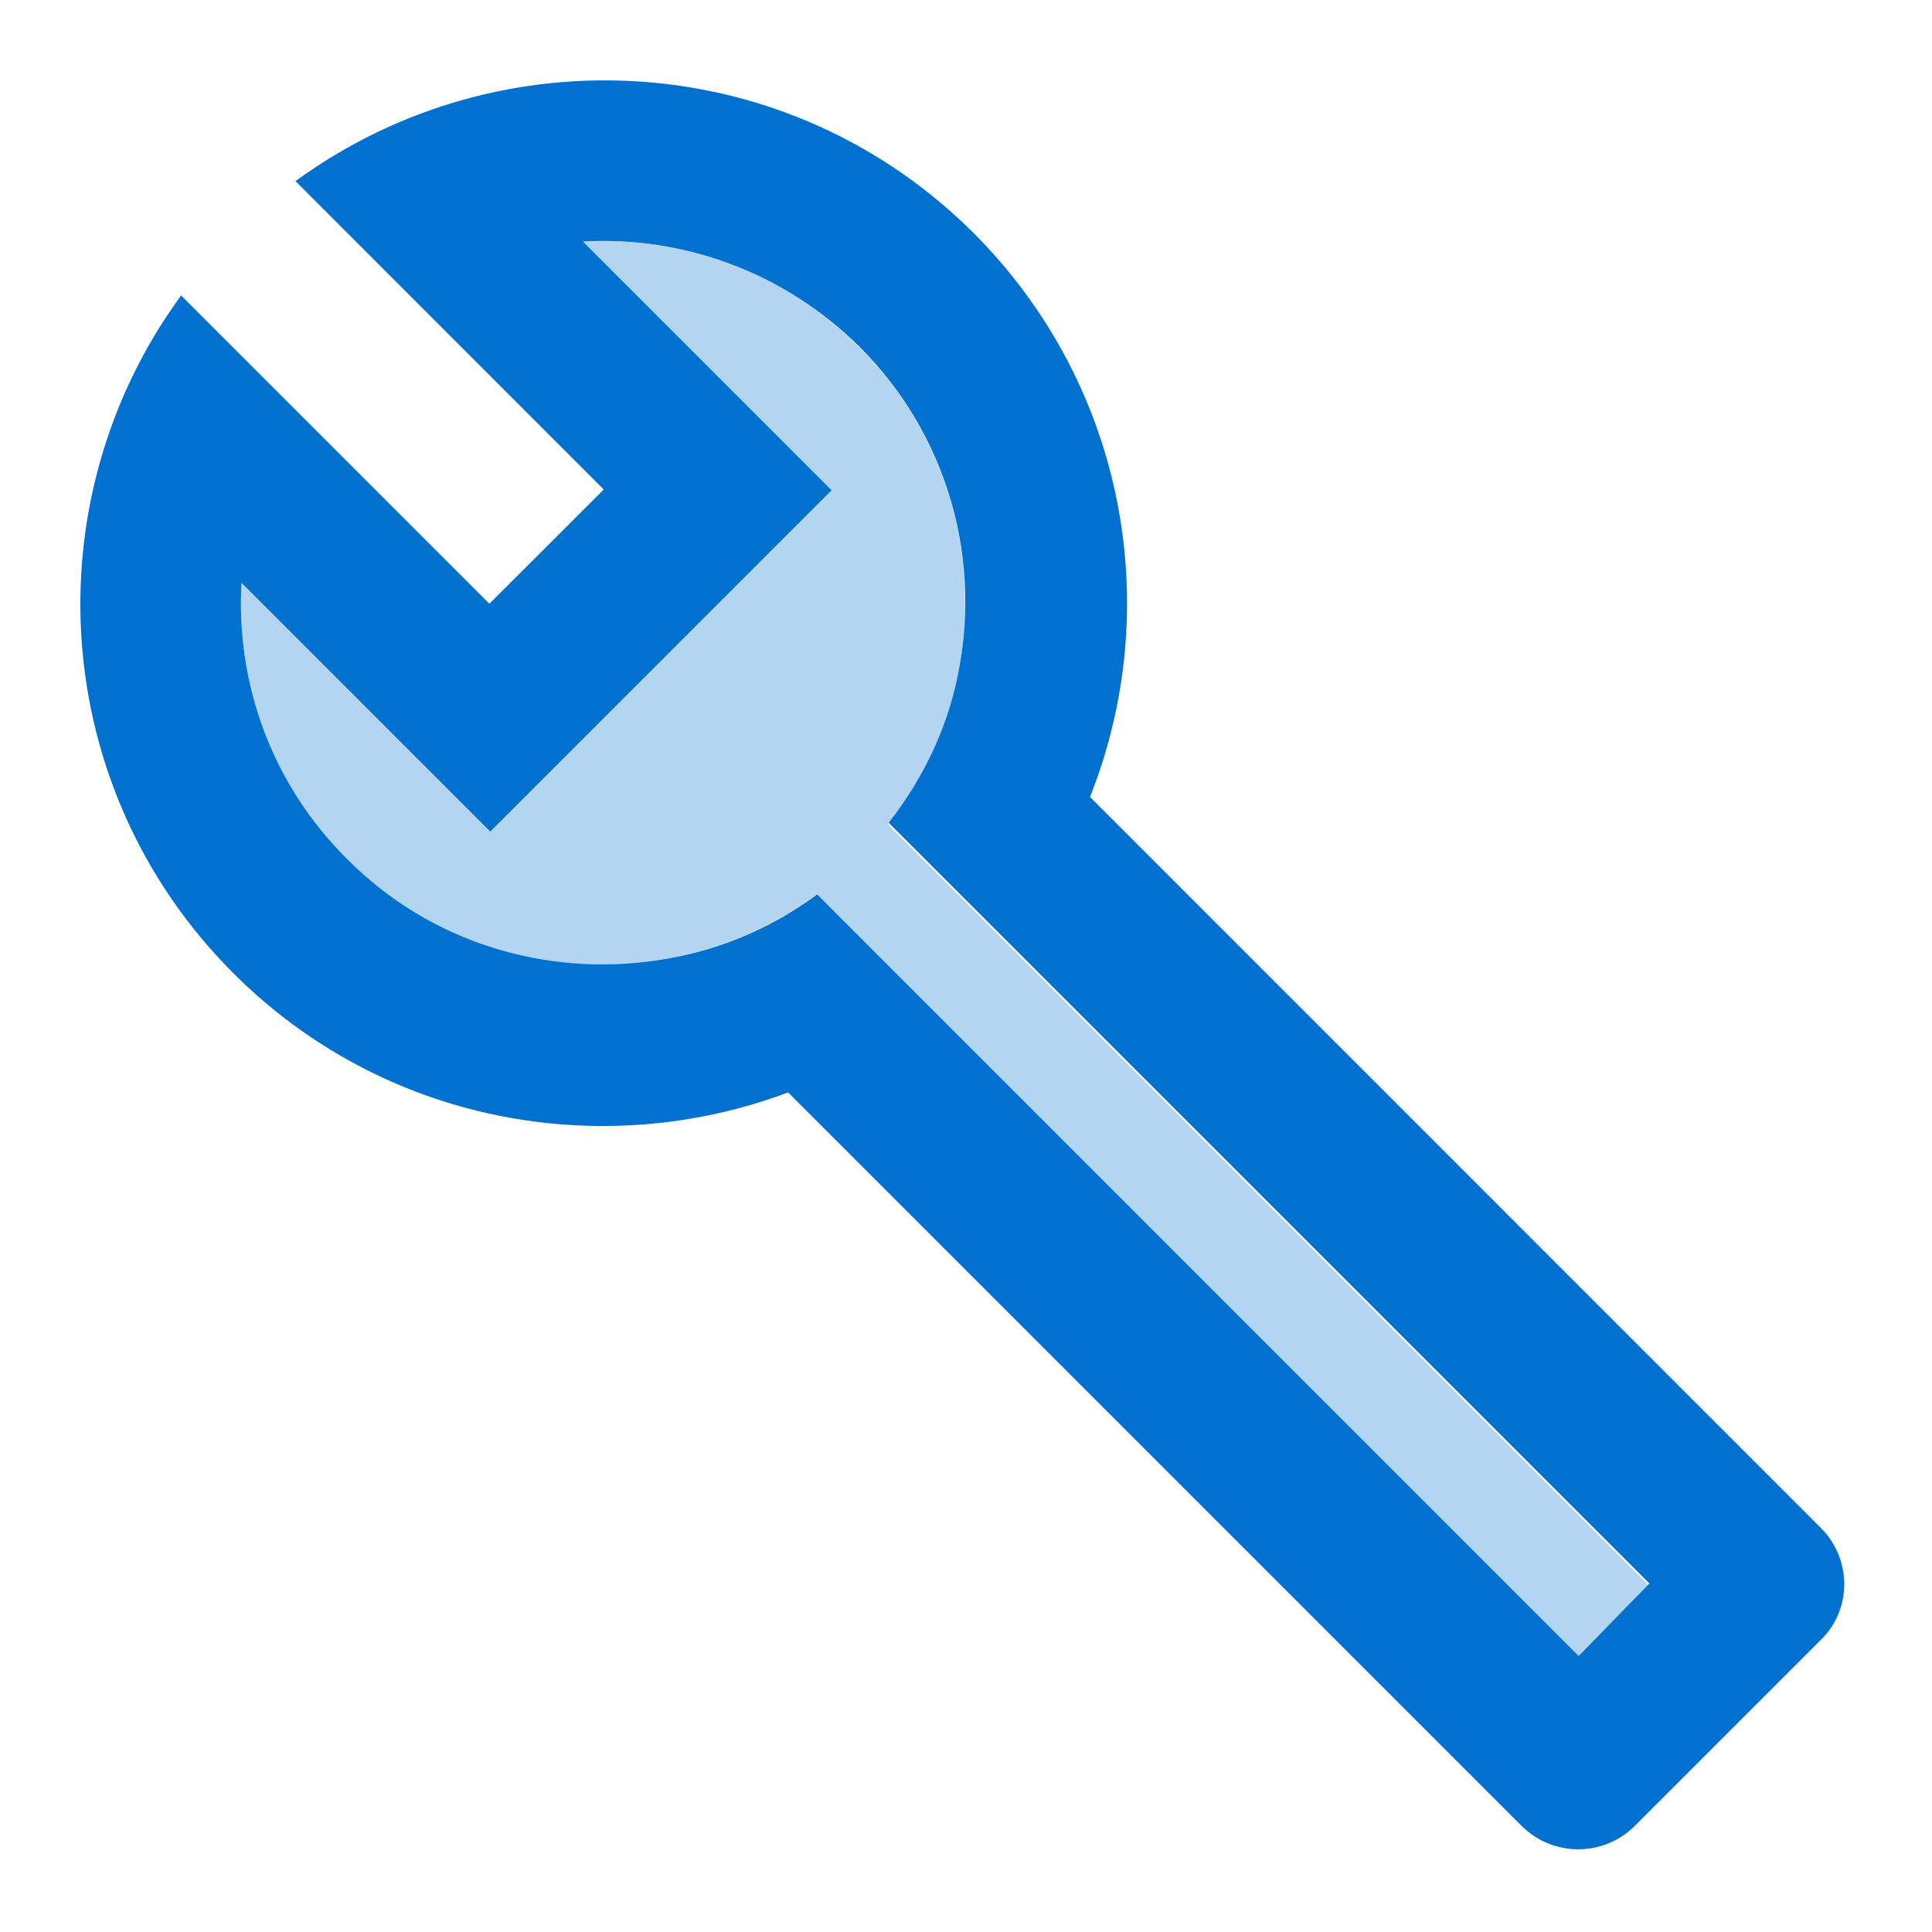 <svg width="16" height="16" viewBox="0 0 16 16" fill="none" xmlns="http://www.w3.org/2000/svg">
<g clipPath="url(#clip0_1401_5019)">
<path opacity="0.3" d="M7.947 5.521C8.107 4.588 7.84 3.594 7.12 2.881C6.493 2.248 5.653 1.954 4.827 2.001L6.887 4.061L4.06 6.888L2 4.828C1.953 5.654 2.247 6.488 2.873 7.121C3.567 7.814 4.52 8.088 5.427 7.954C5.9 7.888 6.36 7.701 6.76 7.408L13.067 13.714L13.653 13.128L7.353 6.828C7.667 6.428 7.867 5.988 7.947 5.521V5.521Z" fill="#0071CE"/>
<path d="M15.073 12.647L9.027 6.6C9.647 5.04 9.327 3.2 8.067 1.934C6.533 0.4 4.147 0.26 2.447 1.5L5 4.054L4.053 5L1.5 2.447C0.26 4.14 0.4 6.527 1.933 8.06C3.173 9.3 4.98 9.627 6.527 9.047L12.6 15.12C12.86 15.38 13.28 15.38 13.54 15.12L15.073 13.587C15.34 13.334 15.34 12.907 15.073 12.647ZM13.073 13.714L6.767 7.407C6.36 7.707 5.907 7.887 5.433 7.954C4.527 8.087 3.573 7.814 2.88 7.12C2.247 6.494 1.953 5.654 2 4.827L4.06 6.887L6.887 4.06L4.827 2C5.653 1.954 6.487 2.247 7.12 2.874C7.84 3.594 8.113 4.587 7.947 5.514C7.867 5.98 7.667 6.42 7.36 6.814L13.66 13.114L13.073 13.714V13.714Z" fill="#0071CE"/>
</g>
<defs>
<clipPath id="clip0_1401_5019">
<rect width="16" height="16" fill="white"/>
</clipPath>
</defs>
</svg>
